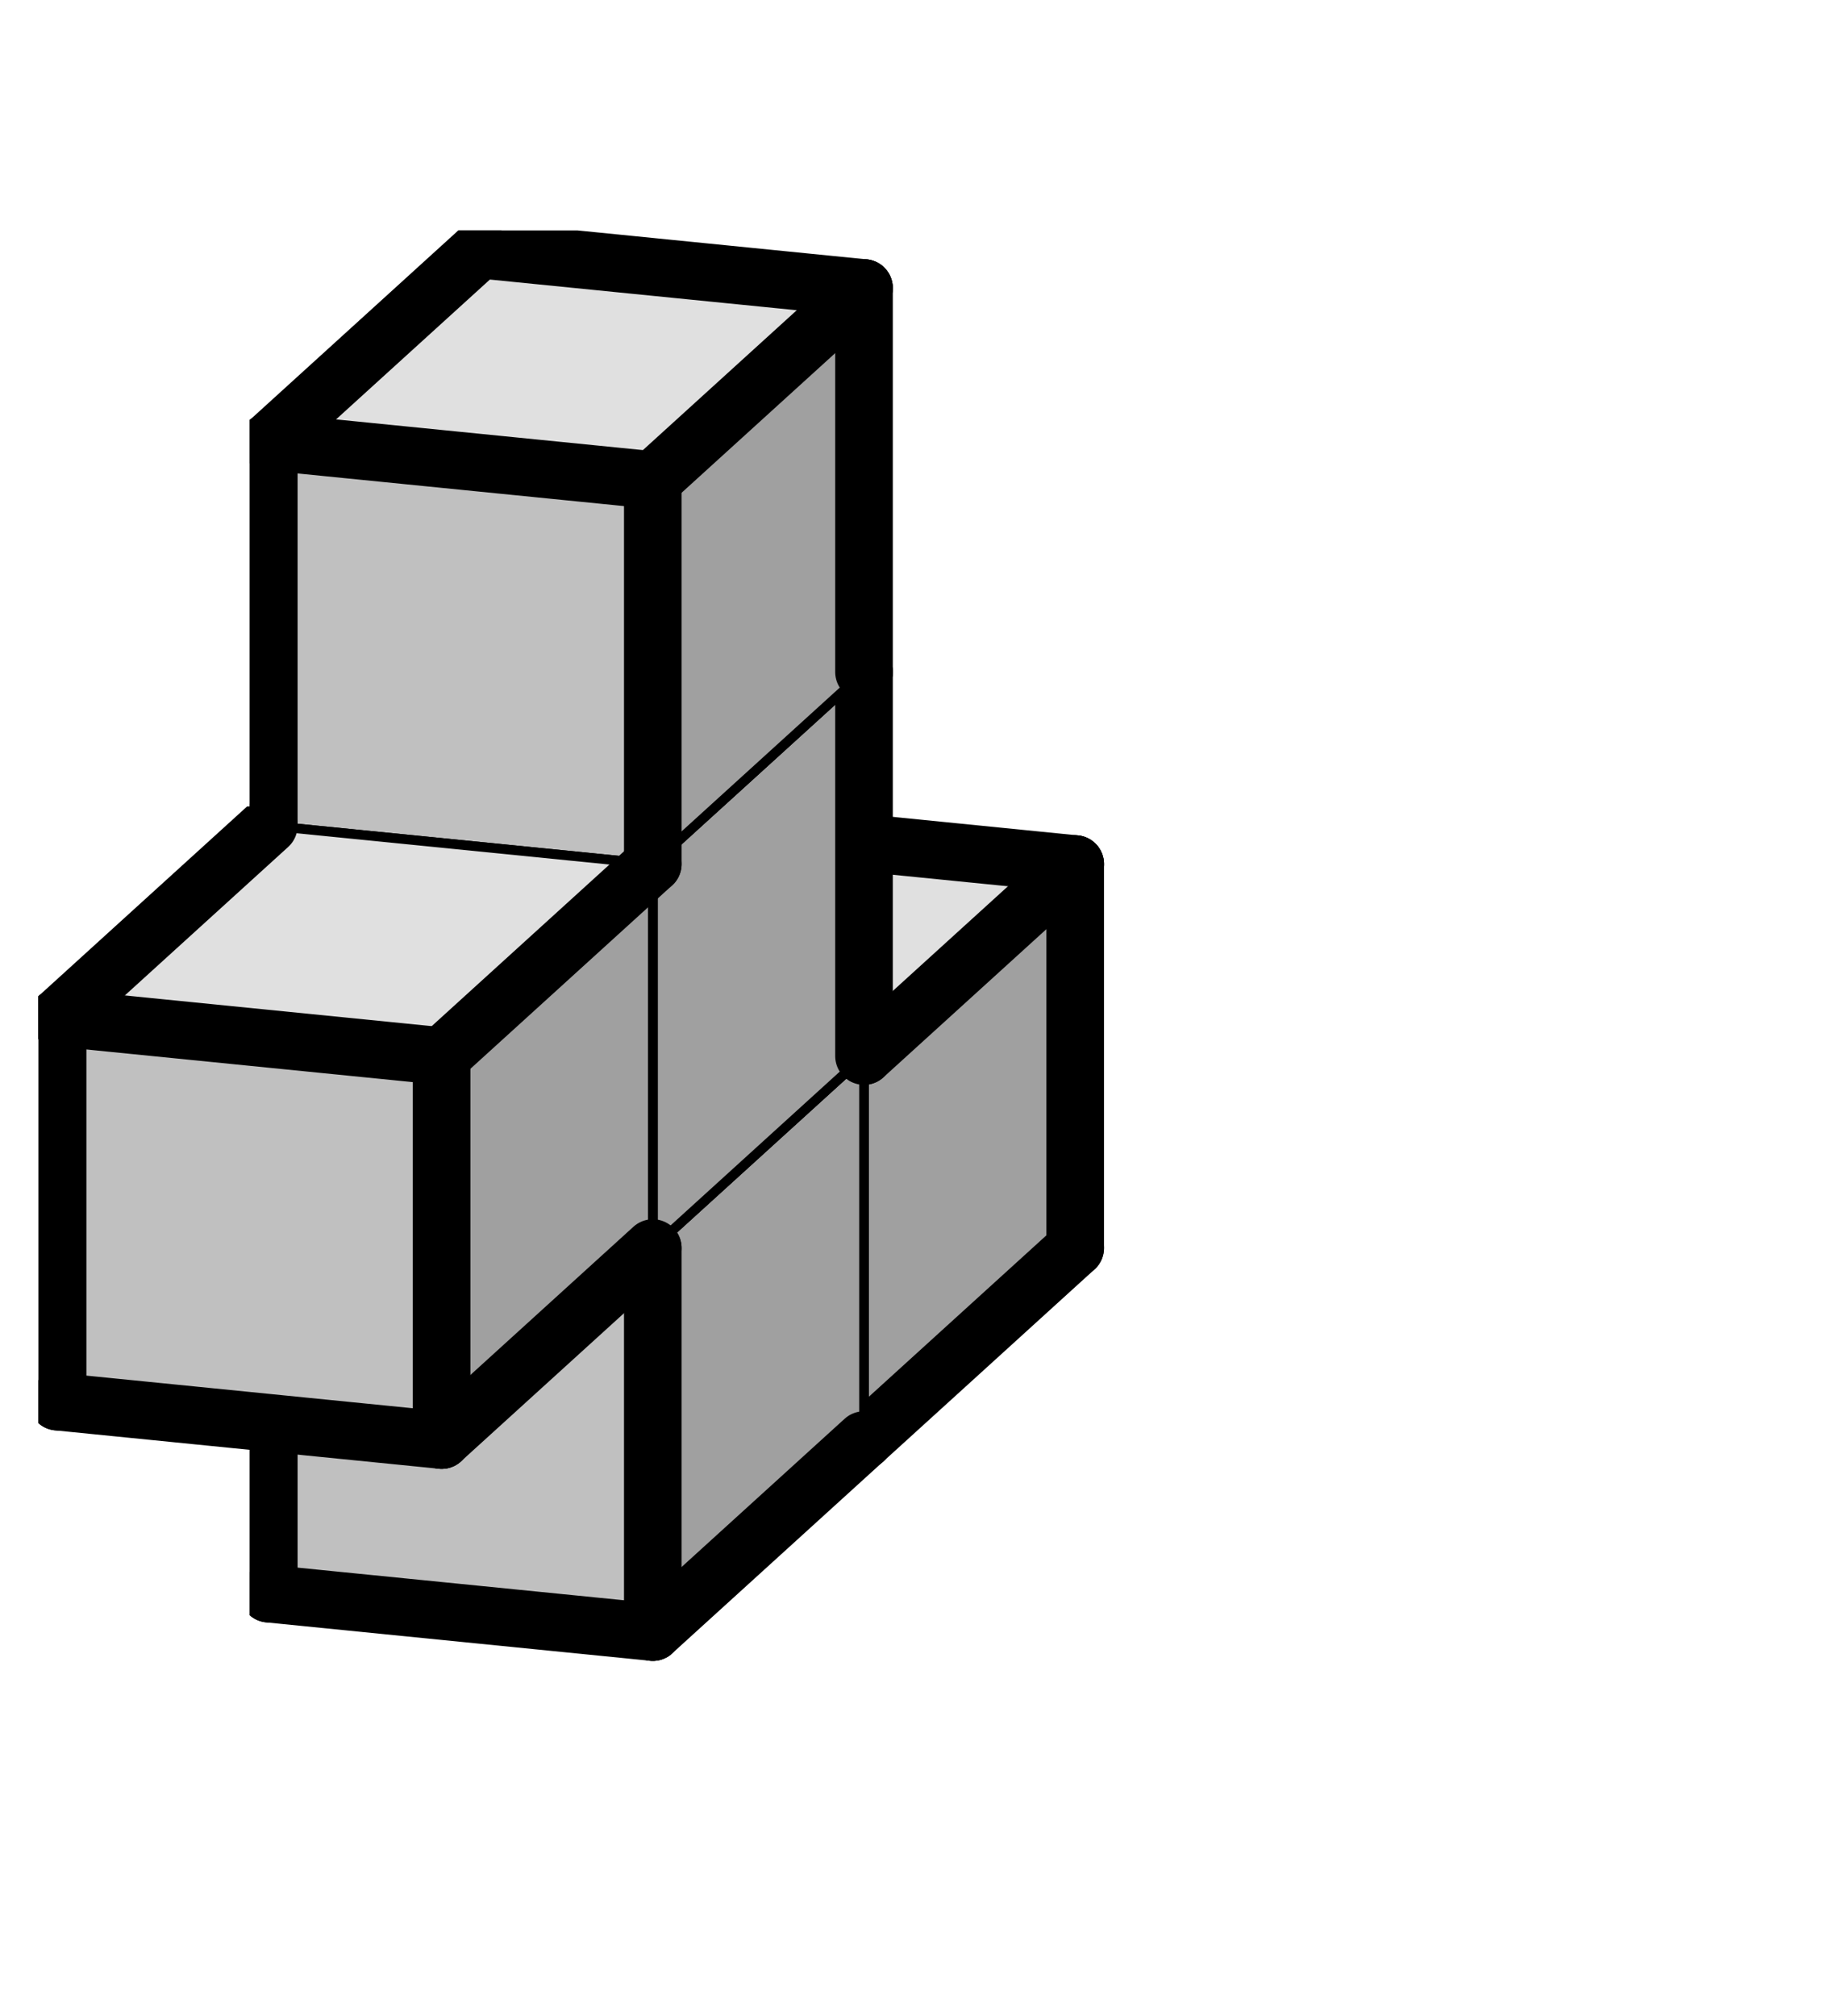 <svg version="1.1"
 xmlns="http://www.w3.org/2000/svg"
 xmlns:xlink="http://www.w3.org/1999/xlink" 
 width="38px" height="42px"
>

<!-- args used: -vector [0,0,0][0,0,1][0,1,1][0,2,1][0,1,2] -gray -scale 0.4 -3D  -->
<!--

Box for not set puzzle

-->
<symbol id="7d9496d3-353a-4c33-beb6-f87aba9bf08cbox_-2">
<path d="M21 13 L32 3 L32 23 L21 33 Z" stroke="gray" stroke-width=".5"  fill-opacity="0" />
<path d="M21 13 L1 11 L1 31 L21 33 Z" stroke="gray" stroke-width=".5"  fill-opacity="0" />
<path d="M21 13 L1 11 L12 1 L32 3 Z" stroke="gray" stroke-width=".5"  fill-opacity="0" />
</symbol>
<!--

thicker border lines for Box

-->
<symbol id="7d9496d3-353a-4c33-beb6-f87aba9bf08cline_1">	<line x1="21" y1="13" x2="32" y2="3" style="stroke-linecap:round;stroke:black;stroke-width:3" />	</symbol>
<symbol id="7d9496d3-353a-4c33-beb6-f87aba9bf08cline_2">	<line x1="32" y1="3" x2="32" y2="23" style="stroke-linecap:round;stroke:black;stroke-width:3" />	</symbol>
<symbol id="7d9496d3-353a-4c33-beb6-f87aba9bf08cline_3">	<line x1="32" y1="23" x2="21" y2="33" style="stroke-linecap:round;stroke:black;stroke-width:3" />	</symbol>
<symbol id="7d9496d3-353a-4c33-beb6-f87aba9bf08cline_4">	<line x1="21" y1="33" x2="21" y2="13" style="stroke-linecap:round;stroke:black;stroke-width:3" />	</symbol>
<symbol id="7d9496d3-353a-4c33-beb6-f87aba9bf08cline_5">	<line x1="21" y1="13" x2="1" y2="11" style="stroke-linecap:round;stroke:black;stroke-width:3" />	</symbol>
<symbol id="7d9496d3-353a-4c33-beb6-f87aba9bf08cline_6">	<line x1="1" y1="11" x2="1" y2="31" style="stroke-linecap:round;stroke:black;stroke-width:3" />	</symbol>
<symbol id="7d9496d3-353a-4c33-beb6-f87aba9bf08cline_7">	<line x1="1" y1="31" x2="21" y2="33" style="stroke-linecap:round;stroke:black;stroke-width:3" />	</symbol>
<symbol id="7d9496d3-353a-4c33-beb6-f87aba9bf08cline_8">	<line x1="1" y1="11" x2="12" y2="1" style="stroke-linecap:round;stroke:black;stroke-width:3" />	</symbol>
<symbol id="7d9496d3-353a-4c33-beb6-f87aba9bf08cline_9">	<line x1="12" y1="1" x2="32" y2="3" style="stroke-linecap:round;stroke:black;stroke-width:3" />	</symbol>
<!--

real box definition

-->
<!--

Box_0 definition

-->
<symbol id="7d9496d3-353a-4c33-beb6-f87aba9bf08cbox_0">
<path d="M21 13 L32 3 L32 23 L21 33 Z" style="fill:#A0A0A0;stroke-width:.5;stroke:black" />
<path d="M21 13 L1 11 L1 31 L21 33 Z" style="fill:#C0C0C0;stroke-width:.5;stroke:black" />
<path d="M21 13 L1 11 L12 1 L32 3 Z" style="fill:#E0E0E0;stroke-width:.5;stroke:black" />
</symbol>


<g transform="scale(0.4) translate(2,2) " >

<use x="22" y="40" xlink:href="#origin" />
<!--

now we use the box and set it to xy position
we start to paint with boxes with y==0 first!
we define animation for a puzzle, based on puzzleNbr!

-->
<use x="22" y="40" xlink:href="#7d9496d3-353a-4c33-beb6-f87aba9bf08cbox_0" />
<use x="22" y="40" xlink:href="#7d9496d3-353a-4c33-beb6-f87aba9bf08cline_1" />
<use x="22" y="40" xlink:href="#7d9496d3-353a-4c33-beb6-f87aba9bf08cline_2" />
<use x="22" y="40" xlink:href="#7d9496d3-353a-4c33-beb6-f87aba9bf08cline_3" />
<use x="22" y="40" xlink:href="#7d9496d3-353a-4c33-beb6-f87aba9bf08cline_6" />
<use x="22" y="40" xlink:href="#7d9496d3-353a-4c33-beb6-f87aba9bf08cline_7" />
<use x="22" y="40" xlink:href="#7d9496d3-353a-4c33-beb6-f87aba9bf08cline_8" />
<use x="22" y="40" xlink:href="#7d9496d3-353a-4c33-beb6-f87aba9bf08cline_9" />
<use x="11" y="50" xlink:href="#7d9496d3-353a-4c33-beb6-f87aba9bf08cbox_0" />
<use x="11" y="50" xlink:href="#7d9496d3-353a-4c33-beb6-f87aba9bf08cline_3" />
<use x="11" y="50" xlink:href="#7d9496d3-353a-4c33-beb6-f87aba9bf08cline_4" />
<use x="11" y="50" xlink:href="#7d9496d3-353a-4c33-beb6-f87aba9bf08cline_6" />
<use x="11" y="50" xlink:href="#7d9496d3-353a-4c33-beb6-f87aba9bf08cline_7" />
<use x="11" y="50" xlink:href="#7d9496d3-353a-4c33-beb6-f87aba9bf08cline_8" />
<use x="11" y="30" xlink:href="#7d9496d3-353a-4c33-beb6-f87aba9bf08cbox_0" />
<use x="11" y="30" xlink:href="#7d9496d3-353a-4c33-beb6-f87aba9bf08cline_2" />
<use x="11" y="30" xlink:href="#7d9496d3-353a-4c33-beb6-f87aba9bf08cline_6" />
<use x="11" y="30" xlink:href="#7d9496d3-353a-4c33-beb6-f87aba9bf08cline_8" />
<use x="11" y="30" xlink:href="#7d9496d3-353a-4c33-beb6-f87aba9bf08cline_9" />
<use x="11" y="10" xlink:href="#7d9496d3-353a-4c33-beb6-f87aba9bf08cbox_0" />
<use x="11" y="10" xlink:href="#7d9496d3-353a-4c33-beb6-f87aba9bf08cline_1" />
<use x="11" y="10" xlink:href="#7d9496d3-353a-4c33-beb6-f87aba9bf08cline_2" />
<use x="11" y="10" xlink:href="#7d9496d3-353a-4c33-beb6-f87aba9bf08cline_4" />
<use x="11" y="10" xlink:href="#7d9496d3-353a-4c33-beb6-f87aba9bf08cline_5" />
<use x="11" y="10" xlink:href="#7d9496d3-353a-4c33-beb6-f87aba9bf08cline_6" />
<use x="11" y="10" xlink:href="#7d9496d3-353a-4c33-beb6-f87aba9bf08cline_8" />
<use x="11" y="10" xlink:href="#7d9496d3-353a-4c33-beb6-f87aba9bf08cline_9" />
<use x="0" y="40" xlink:href="#7d9496d3-353a-4c33-beb6-f87aba9bf08cbox_0" />
<use x="0" y="40" xlink:href="#7d9496d3-353a-4c33-beb6-f87aba9bf08cline_1" />
<use x="0" y="40" xlink:href="#7d9496d3-353a-4c33-beb6-f87aba9bf08cline_3" />
<use x="0" y="40" xlink:href="#7d9496d3-353a-4c33-beb6-f87aba9bf08cline_4" />
<use x="0" y="40" xlink:href="#7d9496d3-353a-4c33-beb6-f87aba9bf08cline_5" />
<use x="0" y="40" xlink:href="#7d9496d3-353a-4c33-beb6-f87aba9bf08cline_6" />
<use x="0" y="40" xlink:href="#7d9496d3-353a-4c33-beb6-f87aba9bf08cline_7" />
<use x="0" y="40" xlink:href="#7d9496d3-353a-4c33-beb6-f87aba9bf08cline_8" />

</g>
<g transform="scale(0.4) translate(2,2) " >

</g>
</svg>

